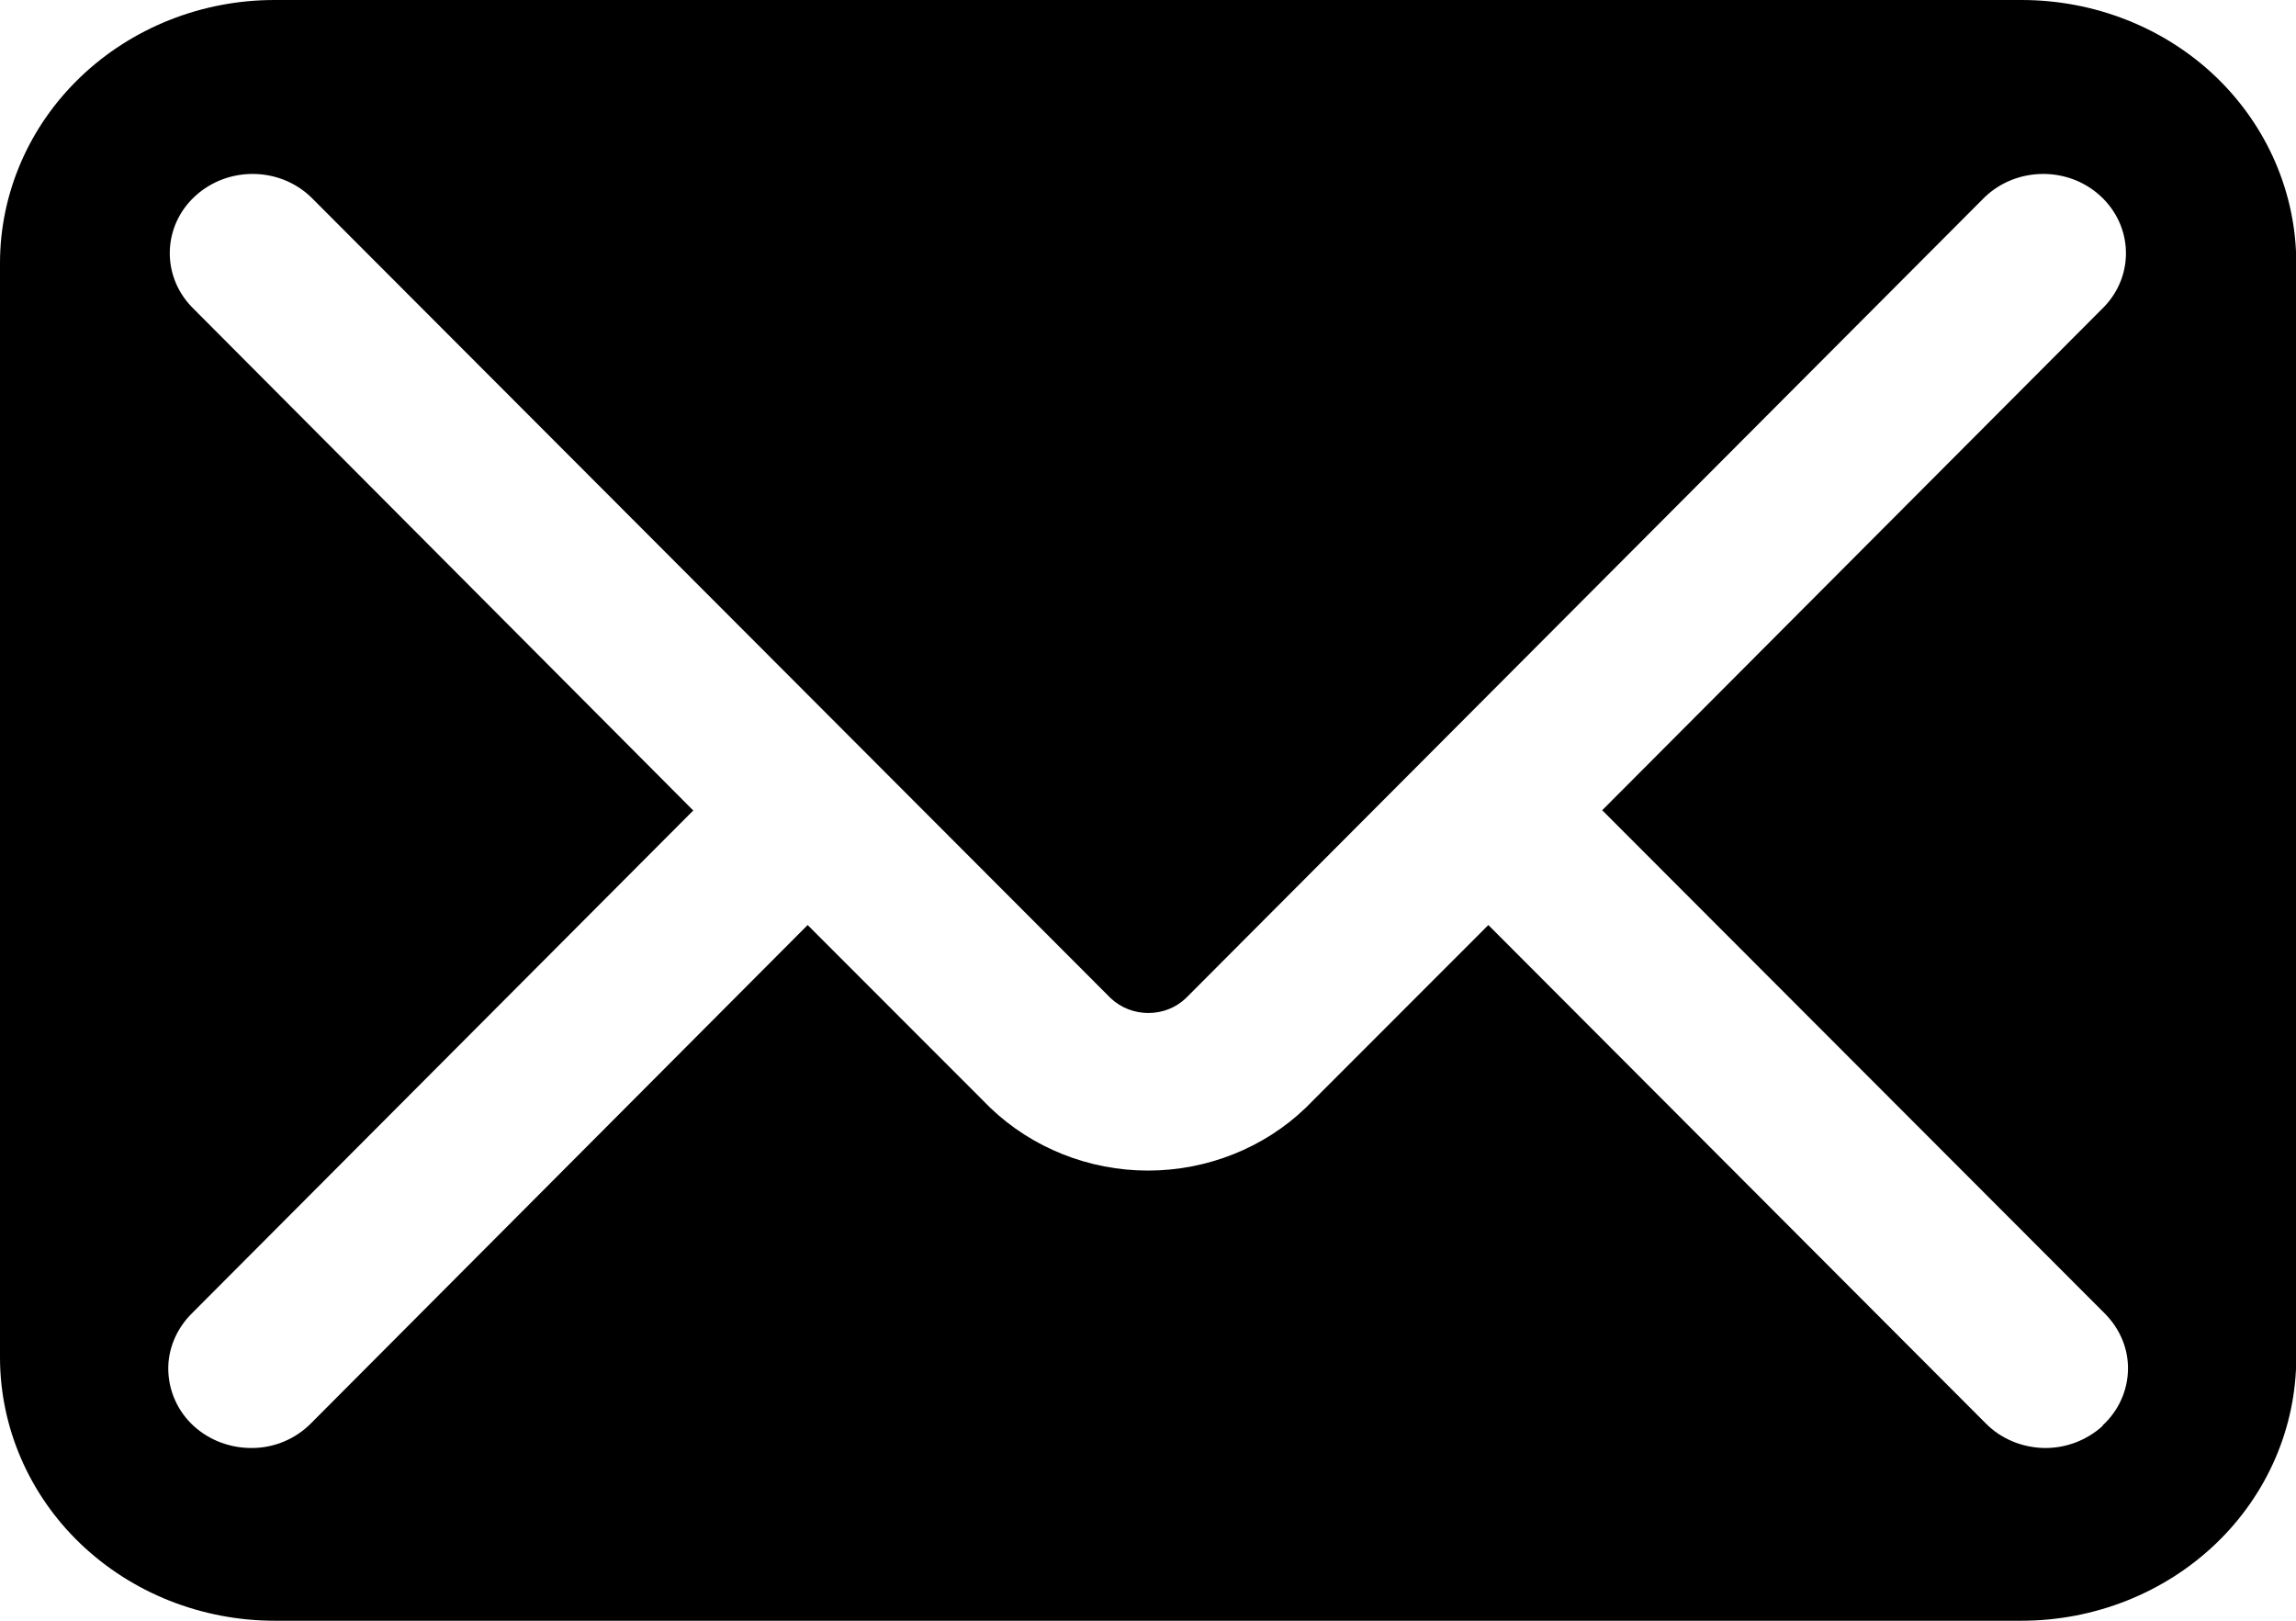<svg xmlns="http://www.w3.org/2000/svg" width="17" height="12" viewBox="0 0 17 12">
    <path
        d="M14.968 0H2.032C1.494 0 0.977 0.205 0.595 0.571C0.214 0.936 0 1.432 0 1.948V10.05C0 10.566 0.214 11.064 0.595 11.429C0.977 11.795 1.494 12 2.034 12H14.968C15.506 12 16.025 11.795 16.407 11.429C16.788 11.064 17.002 10.568 17.002 10.05V1.948C17.002 1.432 16.788 0.935 16.407 0.569C16.025 0.203 15.506 0 14.968 0ZM15.569 10.557C15.451 10.664 15.296 10.724 15.133 10.721C14.97 10.717 14.816 10.653 14.704 10.54L11.02 6.849L9.667 8.203C9.359 8.499 8.938 8.667 8.5 8.667C8.062 8.667 7.643 8.499 7.333 8.203L5.98 6.849L2.301 10.54C2.189 10.653 2.034 10.719 1.873 10.721C1.71 10.724 1.553 10.666 1.435 10.559C1.317 10.451 1.25 10.302 1.246 10.146C1.242 9.992 1.305 9.841 1.417 9.728L5.133 6.001L1.419 2.272C1.193 2.037 1.205 1.671 1.446 1.451C1.688 1.23 2.068 1.234 2.303 1.46L8.223 7.39C8.378 7.537 8.628 7.537 8.781 7.39L14.695 1.46C14.931 1.234 15.312 1.23 15.552 1.451C15.793 1.673 15.805 2.037 15.579 2.272L11.863 5.999L15.585 9.726C15.697 9.839 15.76 9.988 15.756 10.144C15.752 10.3 15.685 10.447 15.567 10.555L15.569 10.557Z"></path>
</svg>